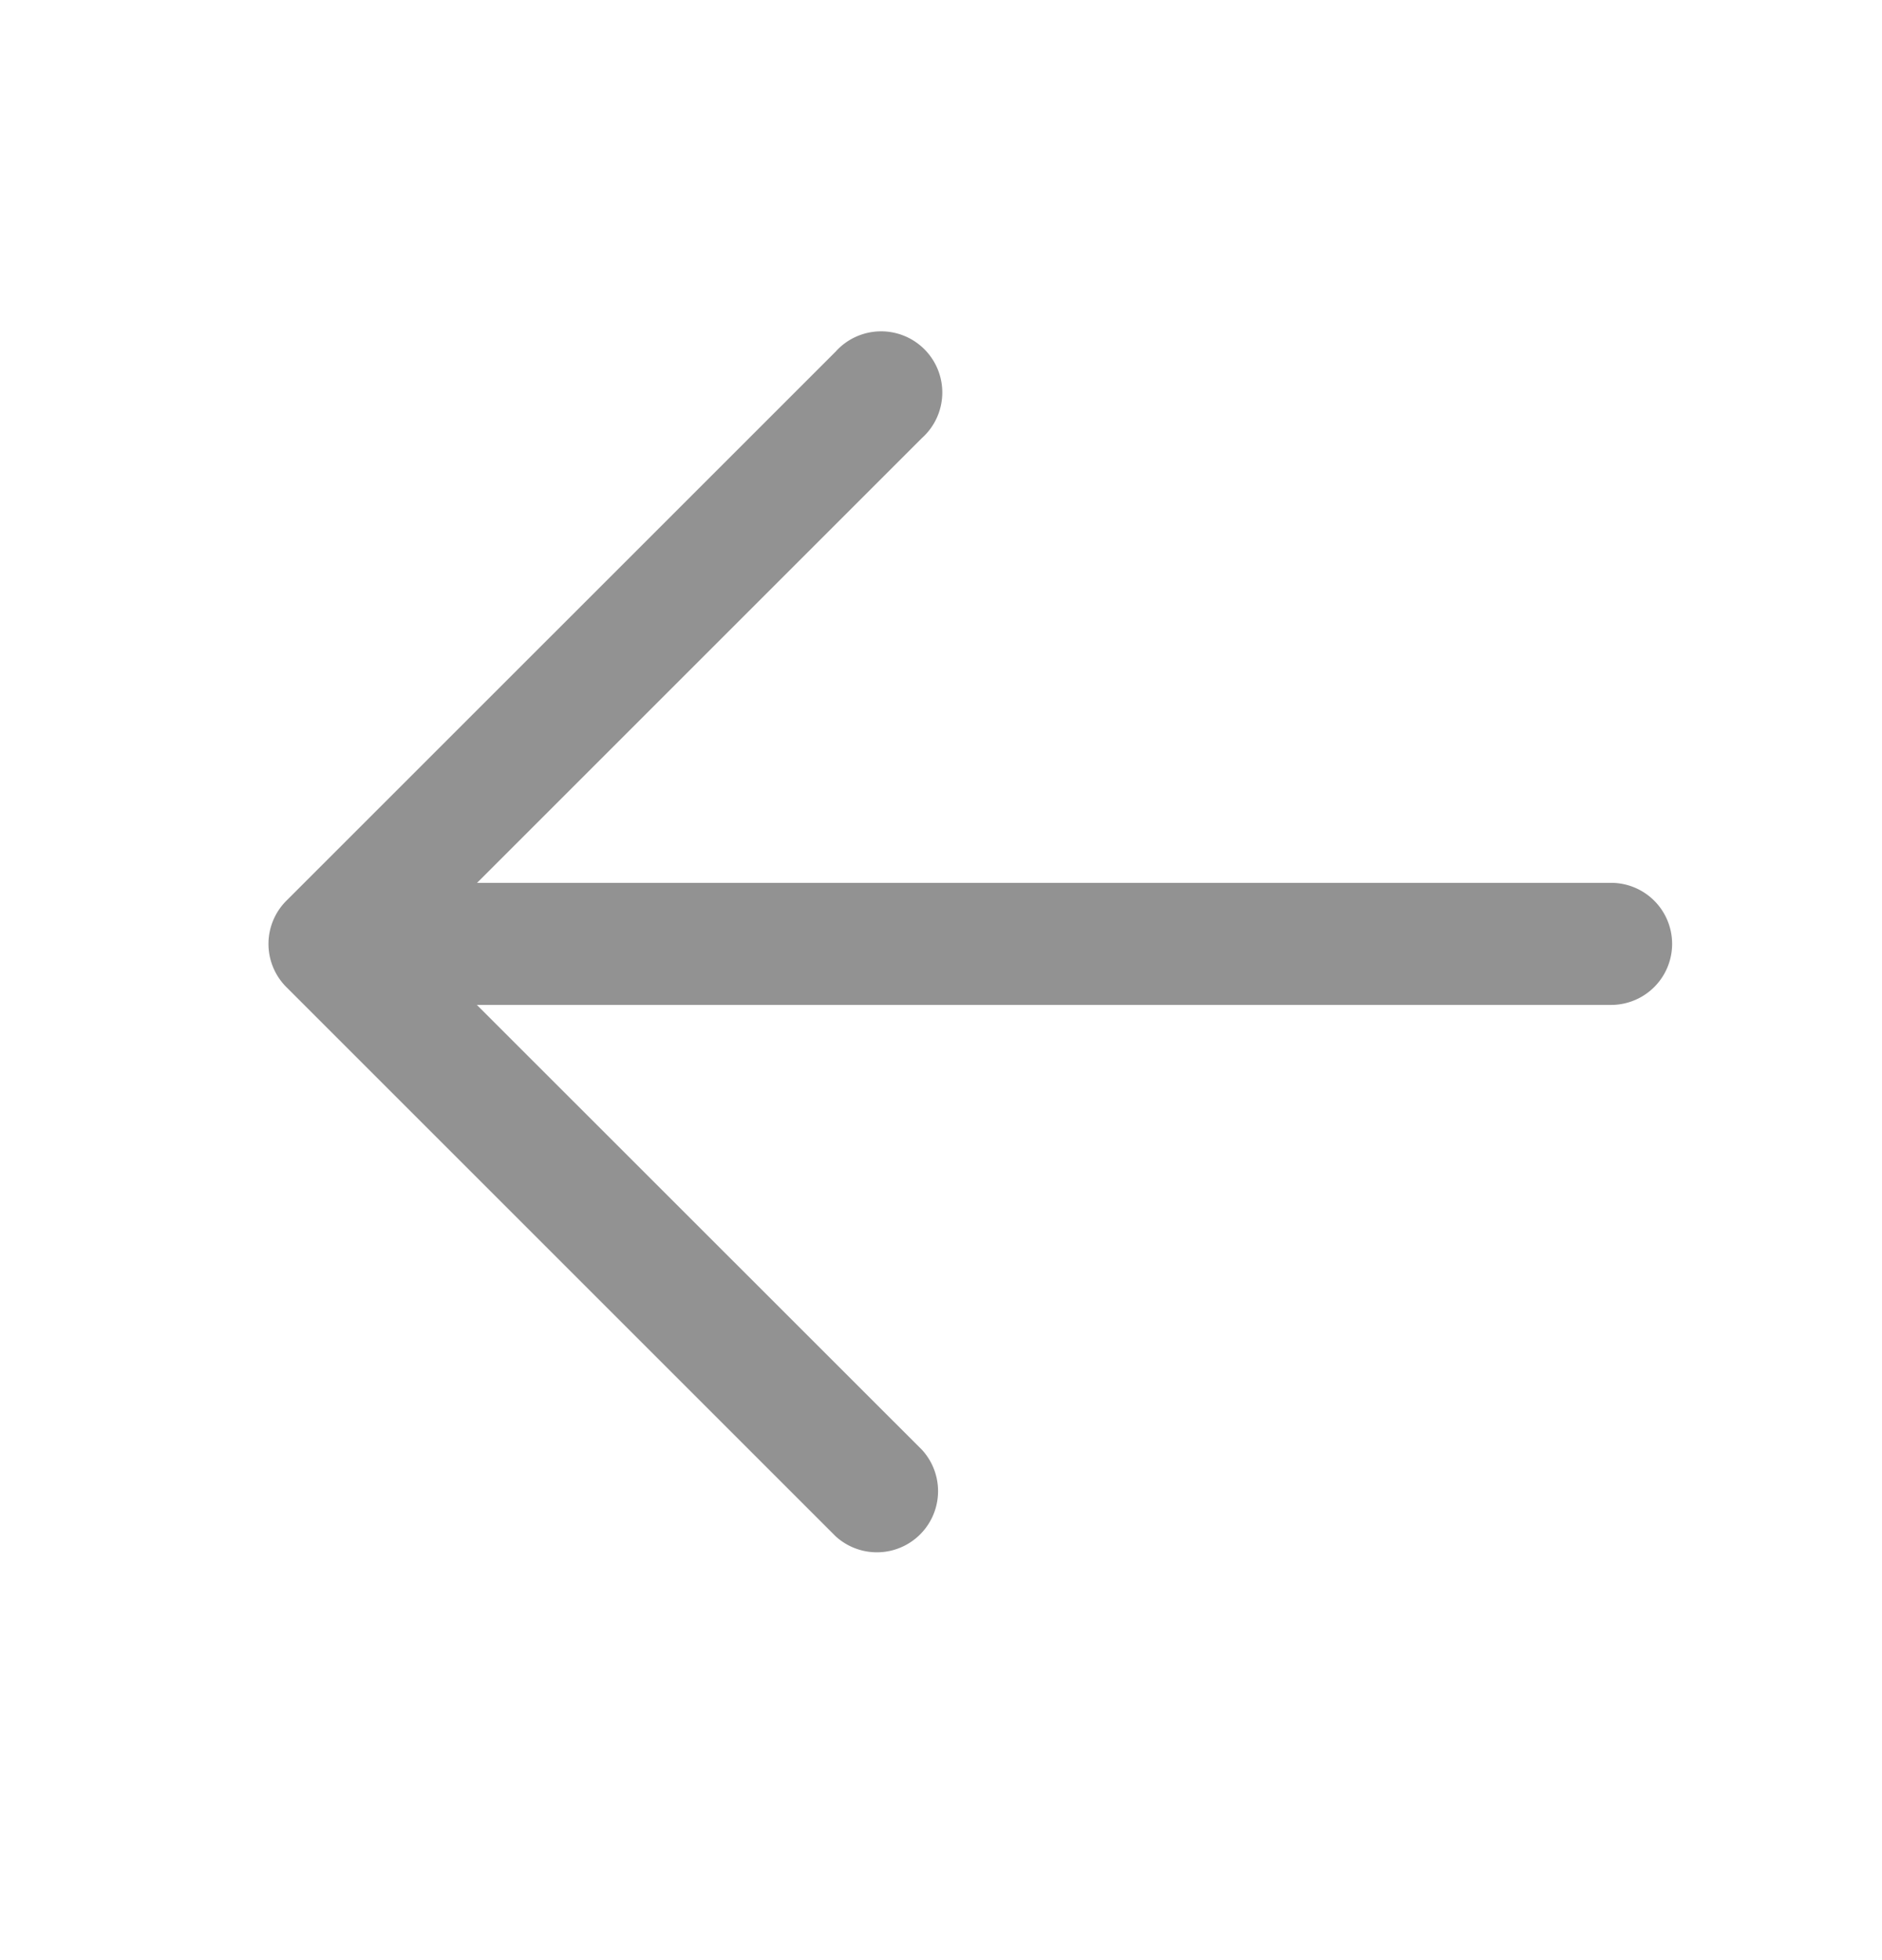 <svg width="24" height="25" fill="none" xmlns="http://www.w3.org/2000/svg"><path d="M4.981 11.26h15.564a.778.778 0 0 1 0 1.557H4.981a.778.778 0 0 1 0-1.556Z" fill="#929292"/><path d="m5.304 12.04 6.454 6.452a.78.78 0 0 1-1.102 1.102L3.652 12.59a.779.779 0 0 1 0-1.102l7.004-7.003a.78.78 0 1 1 1.102 1.101L5.304 12.04Z" fill="#929292"/></svg>